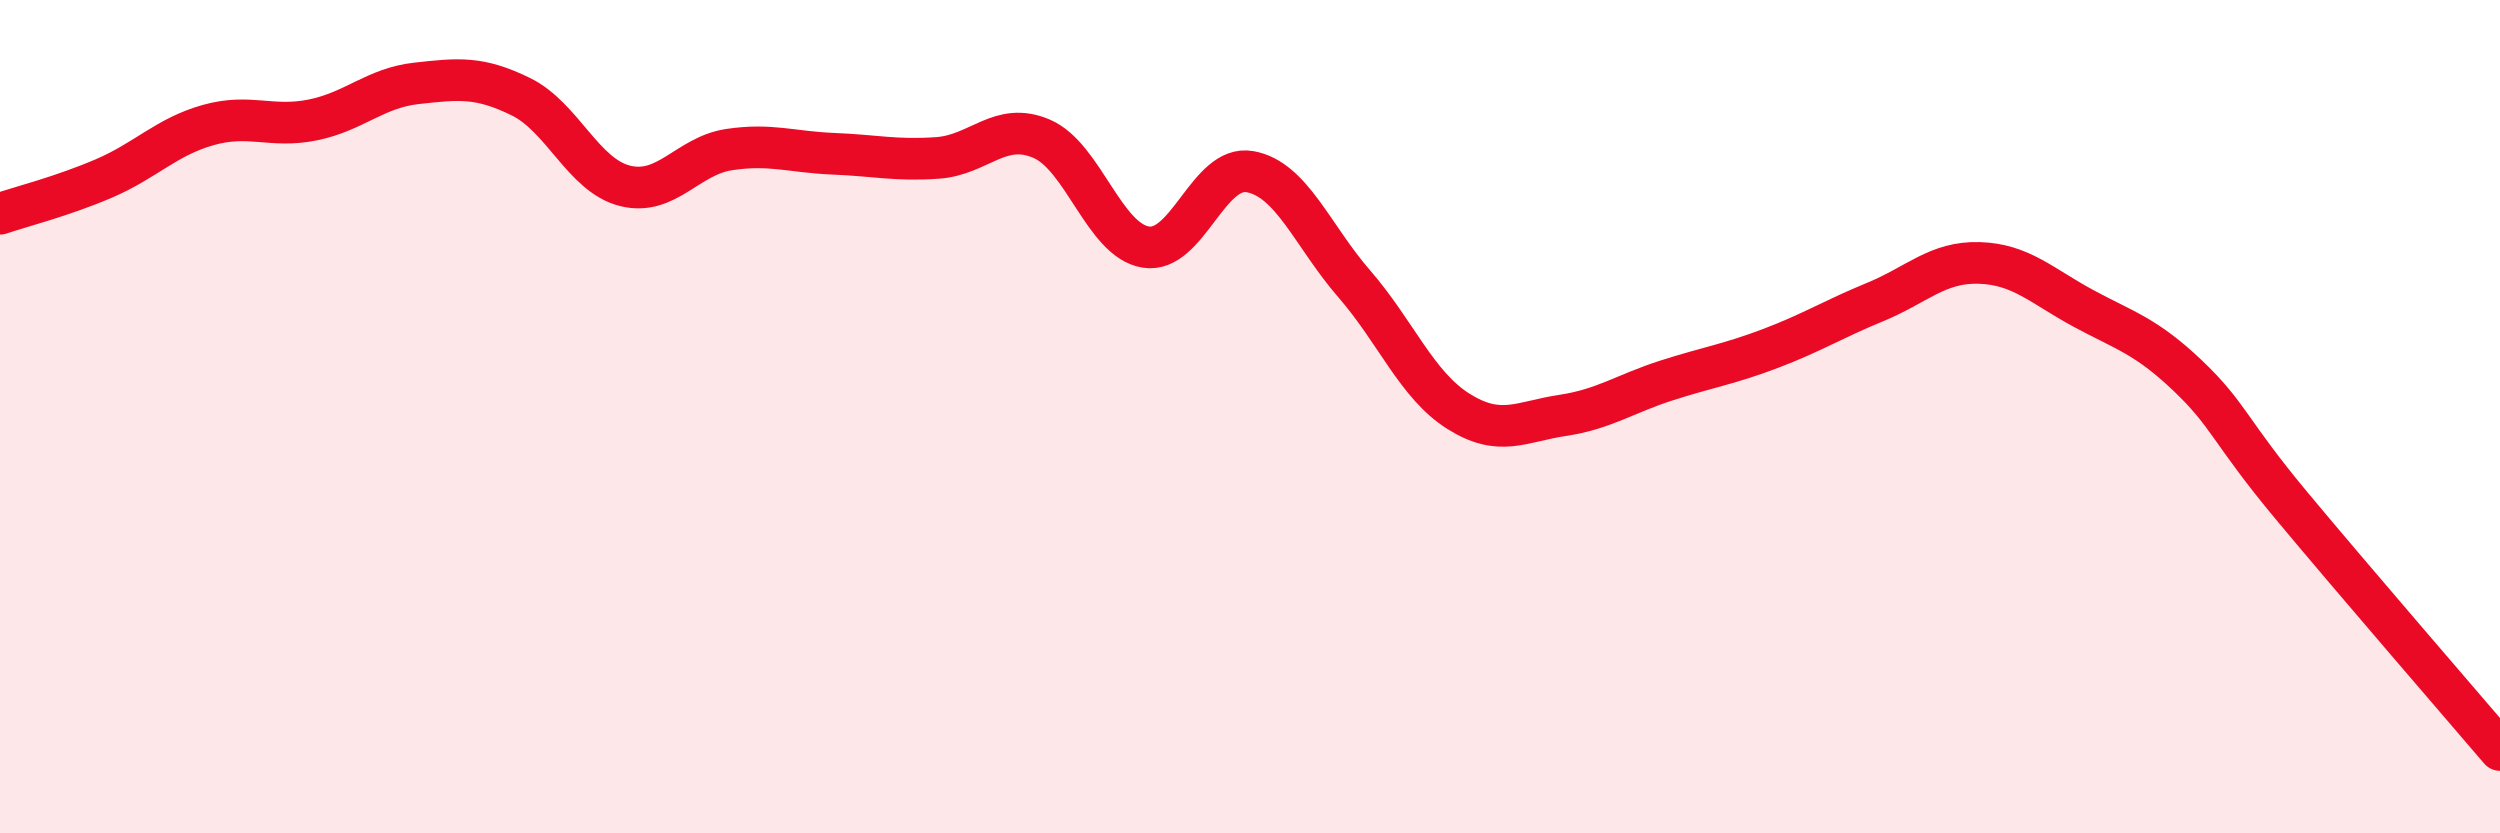 
    <svg width="60" height="20" viewBox="0 0 60 20" xmlns="http://www.w3.org/2000/svg">
      <path
        d="M 0,5.13 C 0.5,4.96 1.5,4.71 2.5,4.28 C 3.5,3.85 4,3.28 5,3 C 6,2.72 6.5,3.08 7.5,2.88 C 8.5,2.68 9,2.11 10,2 C 11,1.89 11.5,1.83 12.5,2.32 C 13.5,2.81 14,4.21 15,4.46 C 16,4.71 16.5,3.74 17.5,3.59 C 18.5,3.44 19,3.65 20,3.69 C 21,3.73 21.5,3.86 22.5,3.79 C 23.5,3.72 24,2.9 25,3.33 C 26,3.76 26.5,5.77 27.5,5.93 C 28.5,6.09 29,3.94 30,4.12 C 31,4.3 31.5,5.66 32.5,6.81 C 33.5,7.96 34,9.24 35,9.87 C 36,10.5 36.5,10.12 37.5,9.97 C 38.5,9.82 39,9.45 40,9.13 C 41,8.81 41.5,8.74 42.5,8.36 C 43.5,7.98 44,7.66 45,7.25 C 46,6.84 46.5,6.28 47.5,6.31 C 48.5,6.34 49,6.86 50,7.4 C 51,7.94 51.5,8.06 52.5,9.01 C 53.5,9.96 53.5,10.34 55,12.14 C 56.5,13.94 59,16.83 60,18L60 20L0 20Z"
        fill="#EB0A25"
        opacity="0.1"
        stroke-linecap="round"
        stroke-linejoin="round"
      />
      <path
        d="M 0,5.13 C 0.5,4.96 1.5,4.71 2.5,4.28 C 3.5,3.85 4,3.28 5,3 C 6,2.72 6.5,3.08 7.5,2.88 C 8.5,2.68 9,2.11 10,2 C 11,1.89 11.5,1.83 12.5,2.32 C 13.5,2.81 14,4.21 15,4.46 C 16,4.71 16.5,3.74 17.5,3.59 C 18.5,3.44 19,3.65 20,3.69 C 21,3.73 21.5,3.86 22.5,3.79 C 23.5,3.72 24,2.9 25,3.33 C 26,3.76 26.5,5.77 27.5,5.93 C 28.5,6.09 29,3.94 30,4.12 C 31,4.3 31.5,5.66 32.5,6.81 C 33.5,7.96 34,9.24 35,9.87 C 36,10.5 36.5,10.12 37.5,9.97 C 38.5,9.82 39,9.45 40,9.13 C 41,8.81 41.5,8.74 42.5,8.36 C 43.5,7.98 44,7.66 45,7.25 C 46,6.84 46.5,6.28 47.5,6.31 C 48.5,6.34 49,6.86 50,7.4 C 51,7.94 51.5,8.06 52.5,9.01 C 53.5,9.96 53.5,10.34 55,12.14 C 56.5,13.94 59,16.83 60,18"
        stroke="#EB0A25"
        stroke-width="1"
        fill="none"
        stroke-linecap="round"
        stroke-linejoin="round"
      />
    </svg>
  